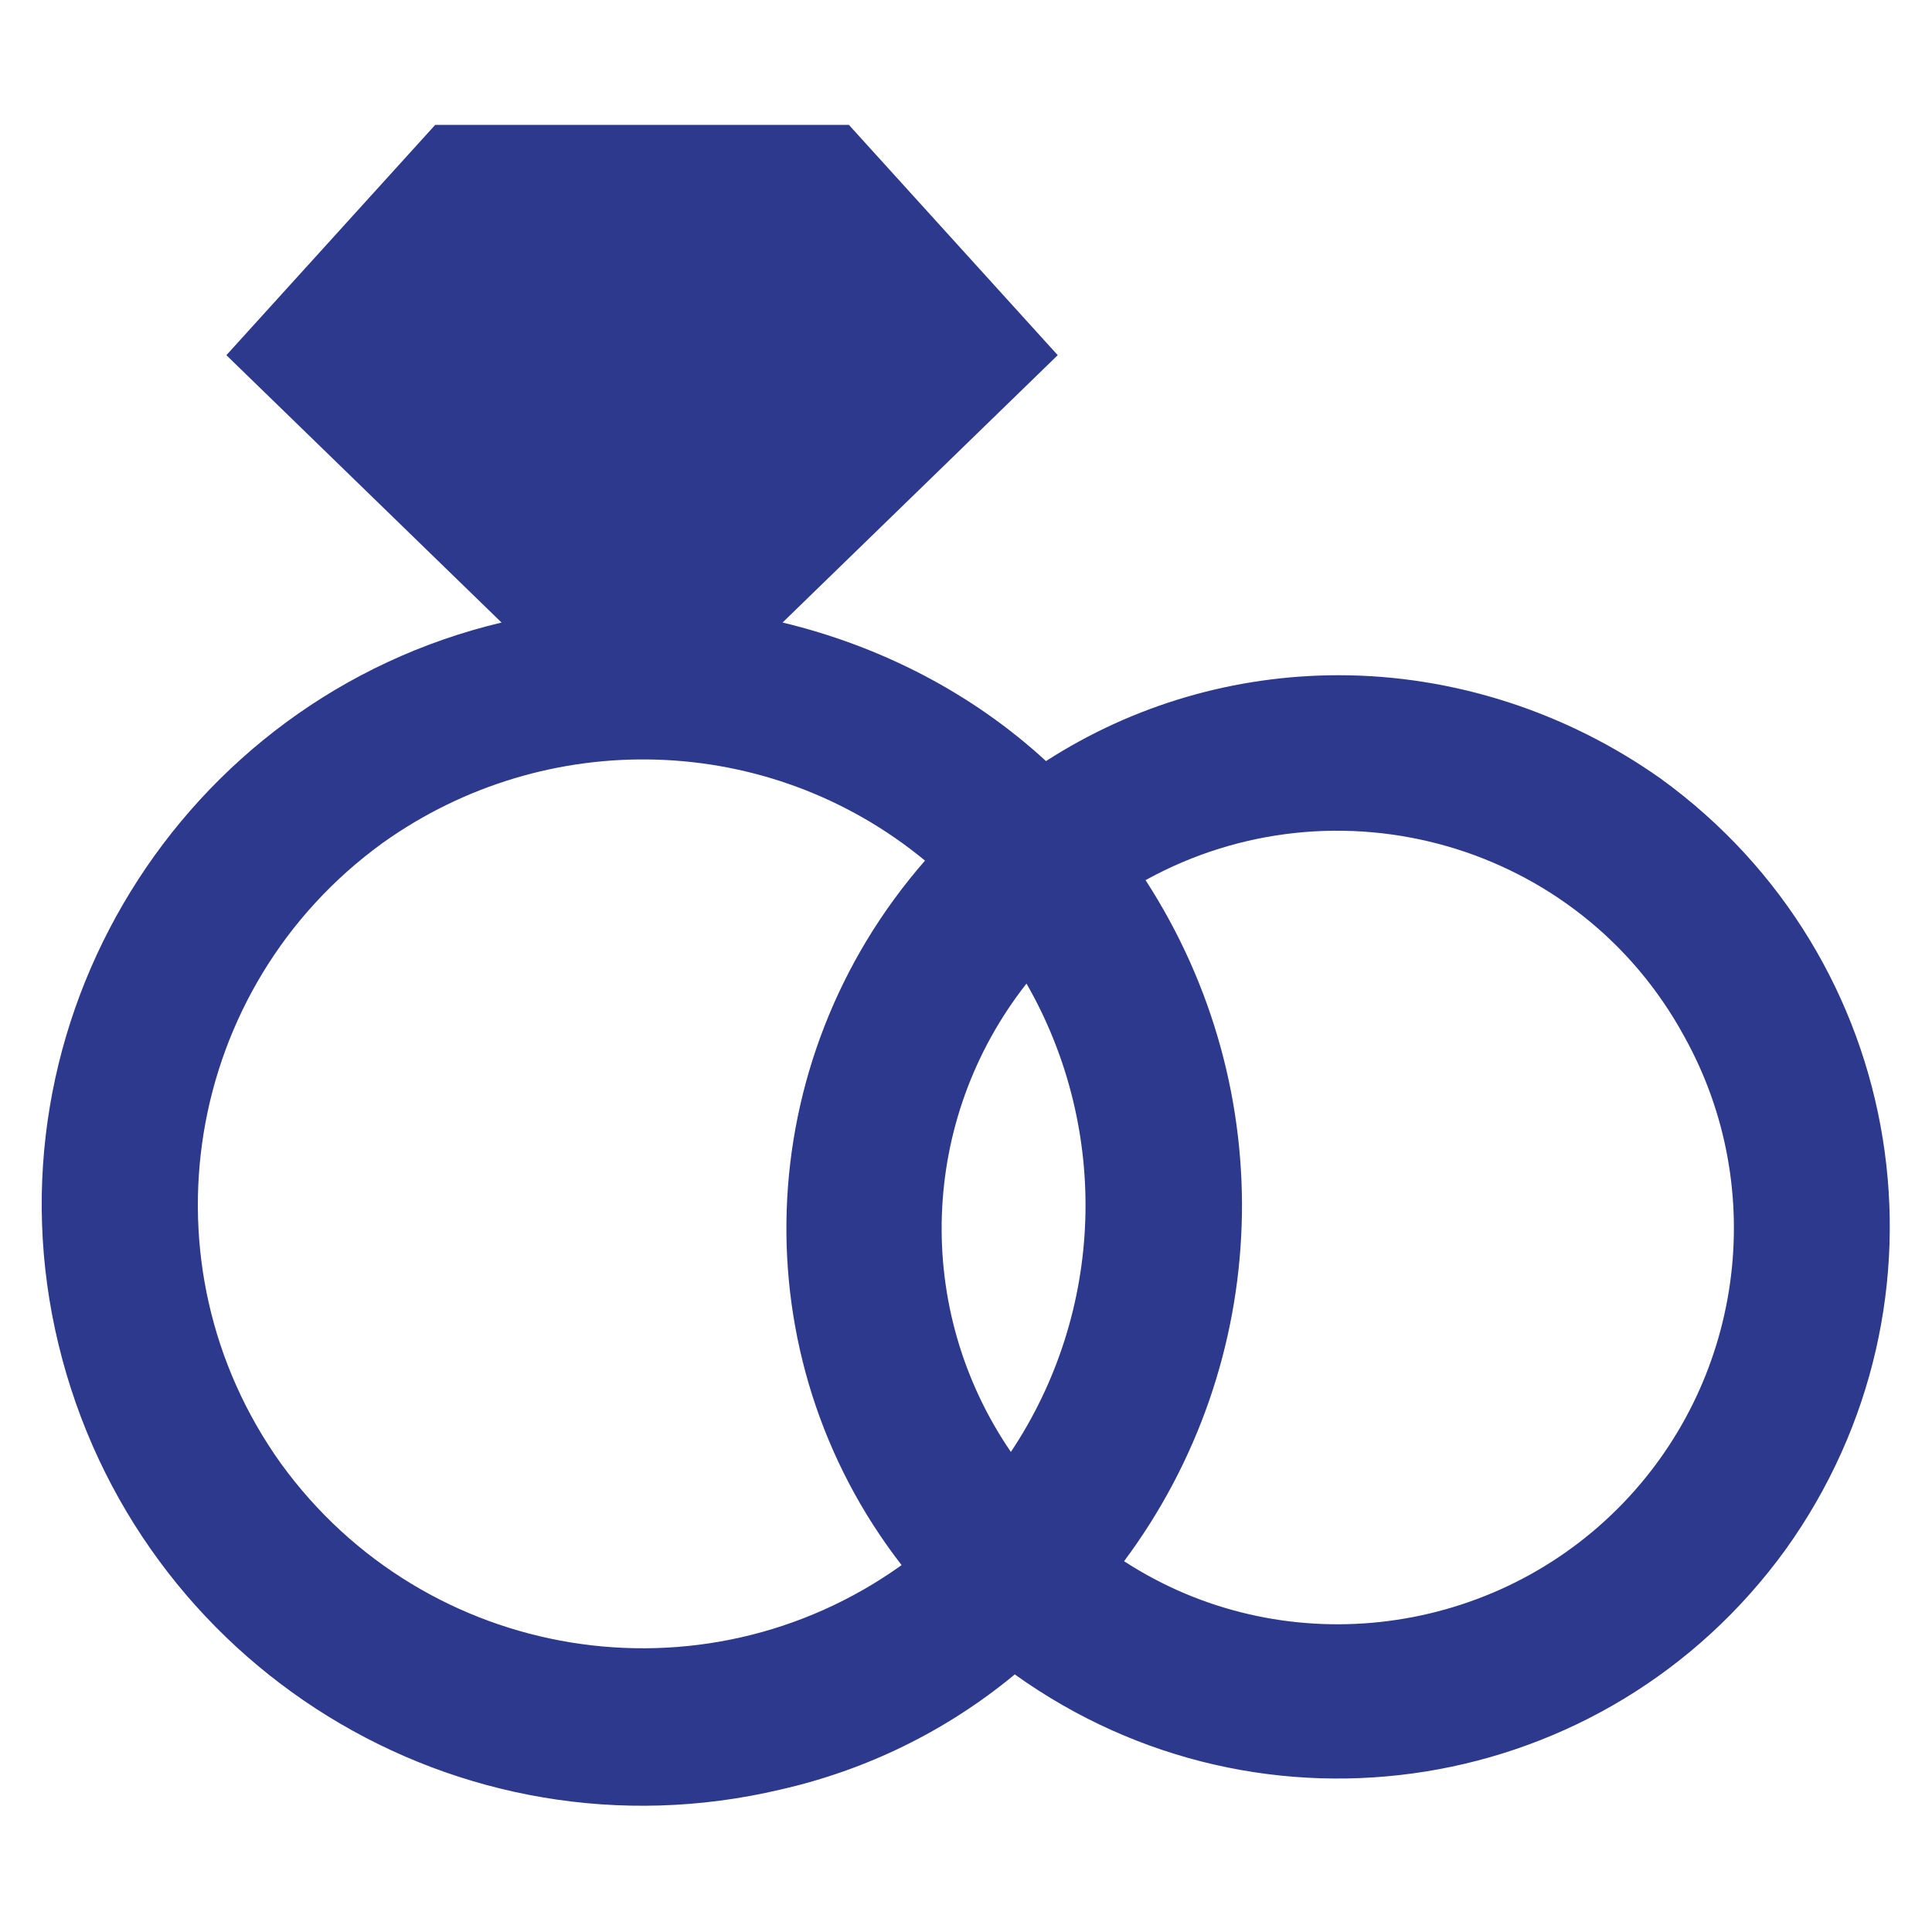 <?xml version="1.0" encoding="utf-8"?>
<!-- Generator: Adobe Illustrator 22.1.0, SVG Export Plug-In . SVG Version: 6.00 Build 0)  -->
<svg version="1.1" id="レイヤー_1" xmlns="http://www.w3.org/2000/svg" xmlns:xlink="http://www.w3.org/1999/xlink" x="0px"
	 y="0px" viewBox="0 0 99 99" style="enable-background:new 0 0 99 99;" xml:space="preserve">
<style type="text/css">
	.st0{fill:#2C398C;}
</style>
<path id="パス_5375" class="st0" d="M68.6,34.6c-5.3,0-10.5,1.5-15,4.4c-3.8-3.5-8.5-5.9-13.5-7.1l14.1-13.7L43.5,6.4l0,0H22.3
	l0,0L11.6,18.2l14.1,13.7C9.3,35.8-1,52.4,3,68.9s20.5,26.7,37,22.8c4.4-1,8.5-3,12-5.9c12.7,9.1,30.3,6.3,39.5-6.4
	c9.1-12.7,6.3-30.3-6.4-39.5C80.3,36.5,74.5,34.6,68.6,34.6L68.6,34.6z M46.2,80.2c-10.2,7.3-24.4,5-31.8-5.2
	c-7.3-10.2-5-24.4,5.2-31.8c8.4-6,19.8-5.7,27.8,0.9C38.4,54.4,37.9,69.5,46.2,80.2z M51.8,74.4c-5-7.3-4.7-17,0.8-24
	C56.9,57.9,56.6,67.2,51.8,74.4z M82.9,77.3C76.2,84,65.6,85.2,57.6,80c7.6-10.2,8.1-24.1,1.1-34.9c9.8-5.4,22.2-1.9,27.6,8
	C90.7,61,89.3,70.9,82.9,77.3z"/>
</svg>
